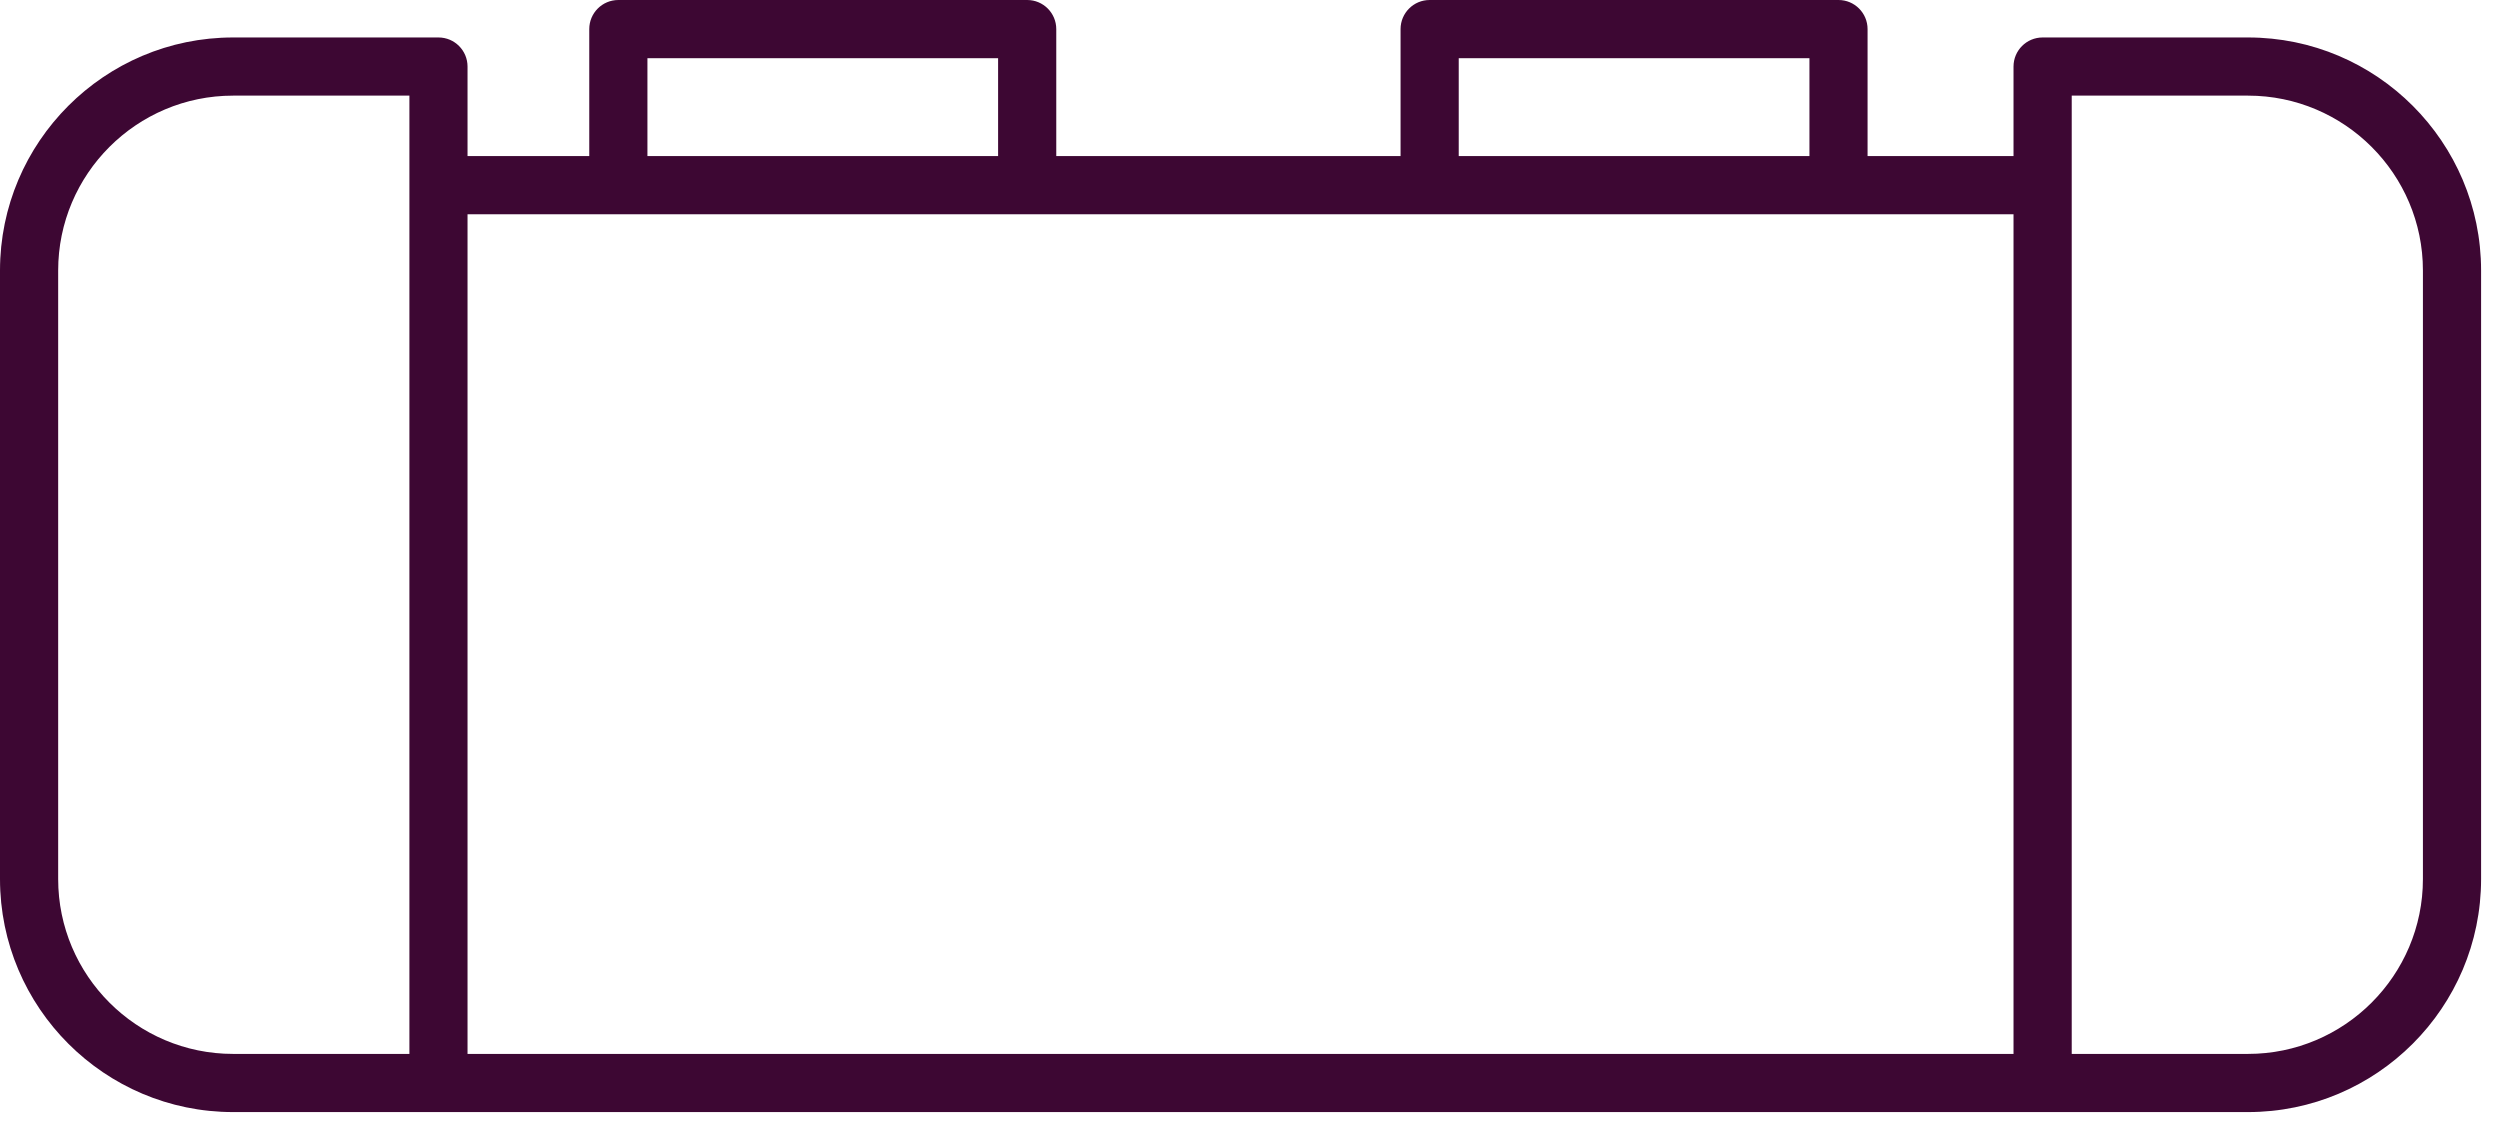 <?xml version="1.0" encoding="UTF-8"?>
<svg width="71px" height="32px" viewBox="0 0 71 32" version="1.1" xmlns="http://www.w3.org/2000/svg" xmlns:xlink="http://www.w3.org/1999/xlink">
    <!-- Generator: Sketch 53.2 (72643) - https://sketchapp.com -->
    <title>icons/djbooth</title>
    <desc>Created with Sketch.</desc>
    <g id="Page-1" stroke="none" stroke-width="1" fill="none" fill-rule="evenodd">
        <g id="djunes-concept" transform="translate(-977, -2399)" fill="#3D0733">
            <g id="Group-3" transform="translate(976, 2399)">
                <path d="M69.811,24.964 C69.811,27.703 67.582,29.931 64.844,29.931 L59.837,29.931 L59.837,5.259 L59.837,2.716 L64.844,2.716 C67.582,2.716 69.811,4.943 69.811,7.683 L69.811,24.964 Z M14.278,6.085 L18.561,6.085 L30.172,6.085 L41.602,6.085 L53.214,6.085 L58.184,6.085 L58.184,29.931 L14.278,29.931 L14.278,6.085 Z M2.652,24.964 L2.652,7.683 C2.652,4.943 4.88,2.716 7.62,2.716 L12.627,2.716 L12.627,5.259 L12.627,29.931 L7.62,29.931 C4.88,29.931 2.652,27.703 2.652,24.964 L2.652,24.964 Z M19.387,4.432 L29.346,4.432 L29.346,1.652 L19.387,1.652 L19.387,4.432 Z M42.428,4.432 L52.388,4.432 L52.388,1.652 L42.428,1.652 L42.428,4.432 Z M64.844,1.064 L59.011,1.064 C58.554,1.064 58.184,1.434 58.184,1.89 L58.184,4.433 L54.039,4.433 L54.039,0.826 C54.039,0.37 53.669,-0 53.214,-0 L41.602,-0 C41.147,-0 40.776,0.37 40.776,0.826 L40.776,4.433 L30.998,4.433 L30.998,0.826 C30.998,0.37 30.628,-0 30.172,-0 L18.561,-0 C18.105,-0 17.735,0.37 17.735,0.826 L17.735,4.433 L14.278,4.433 L14.278,1.89 C14.278,1.434 13.909,1.064 13.453,1.064 L7.62,1.064 C3.97,1.064 1,4.033 1,7.683 L1,24.964 C1,28.613 3.97,31.583 7.62,31.583 L13.453,31.583 L59.011,31.583 L64.844,31.583 C68.493,31.583 71.463,28.613 71.463,24.964 L71.463,7.683 C71.463,4.033 68.493,1.064 64.844,1.064 L64.844,1.064 Z" id="icons/djbooth"></path>
            </g>
        </g>
    </g>
</svg>